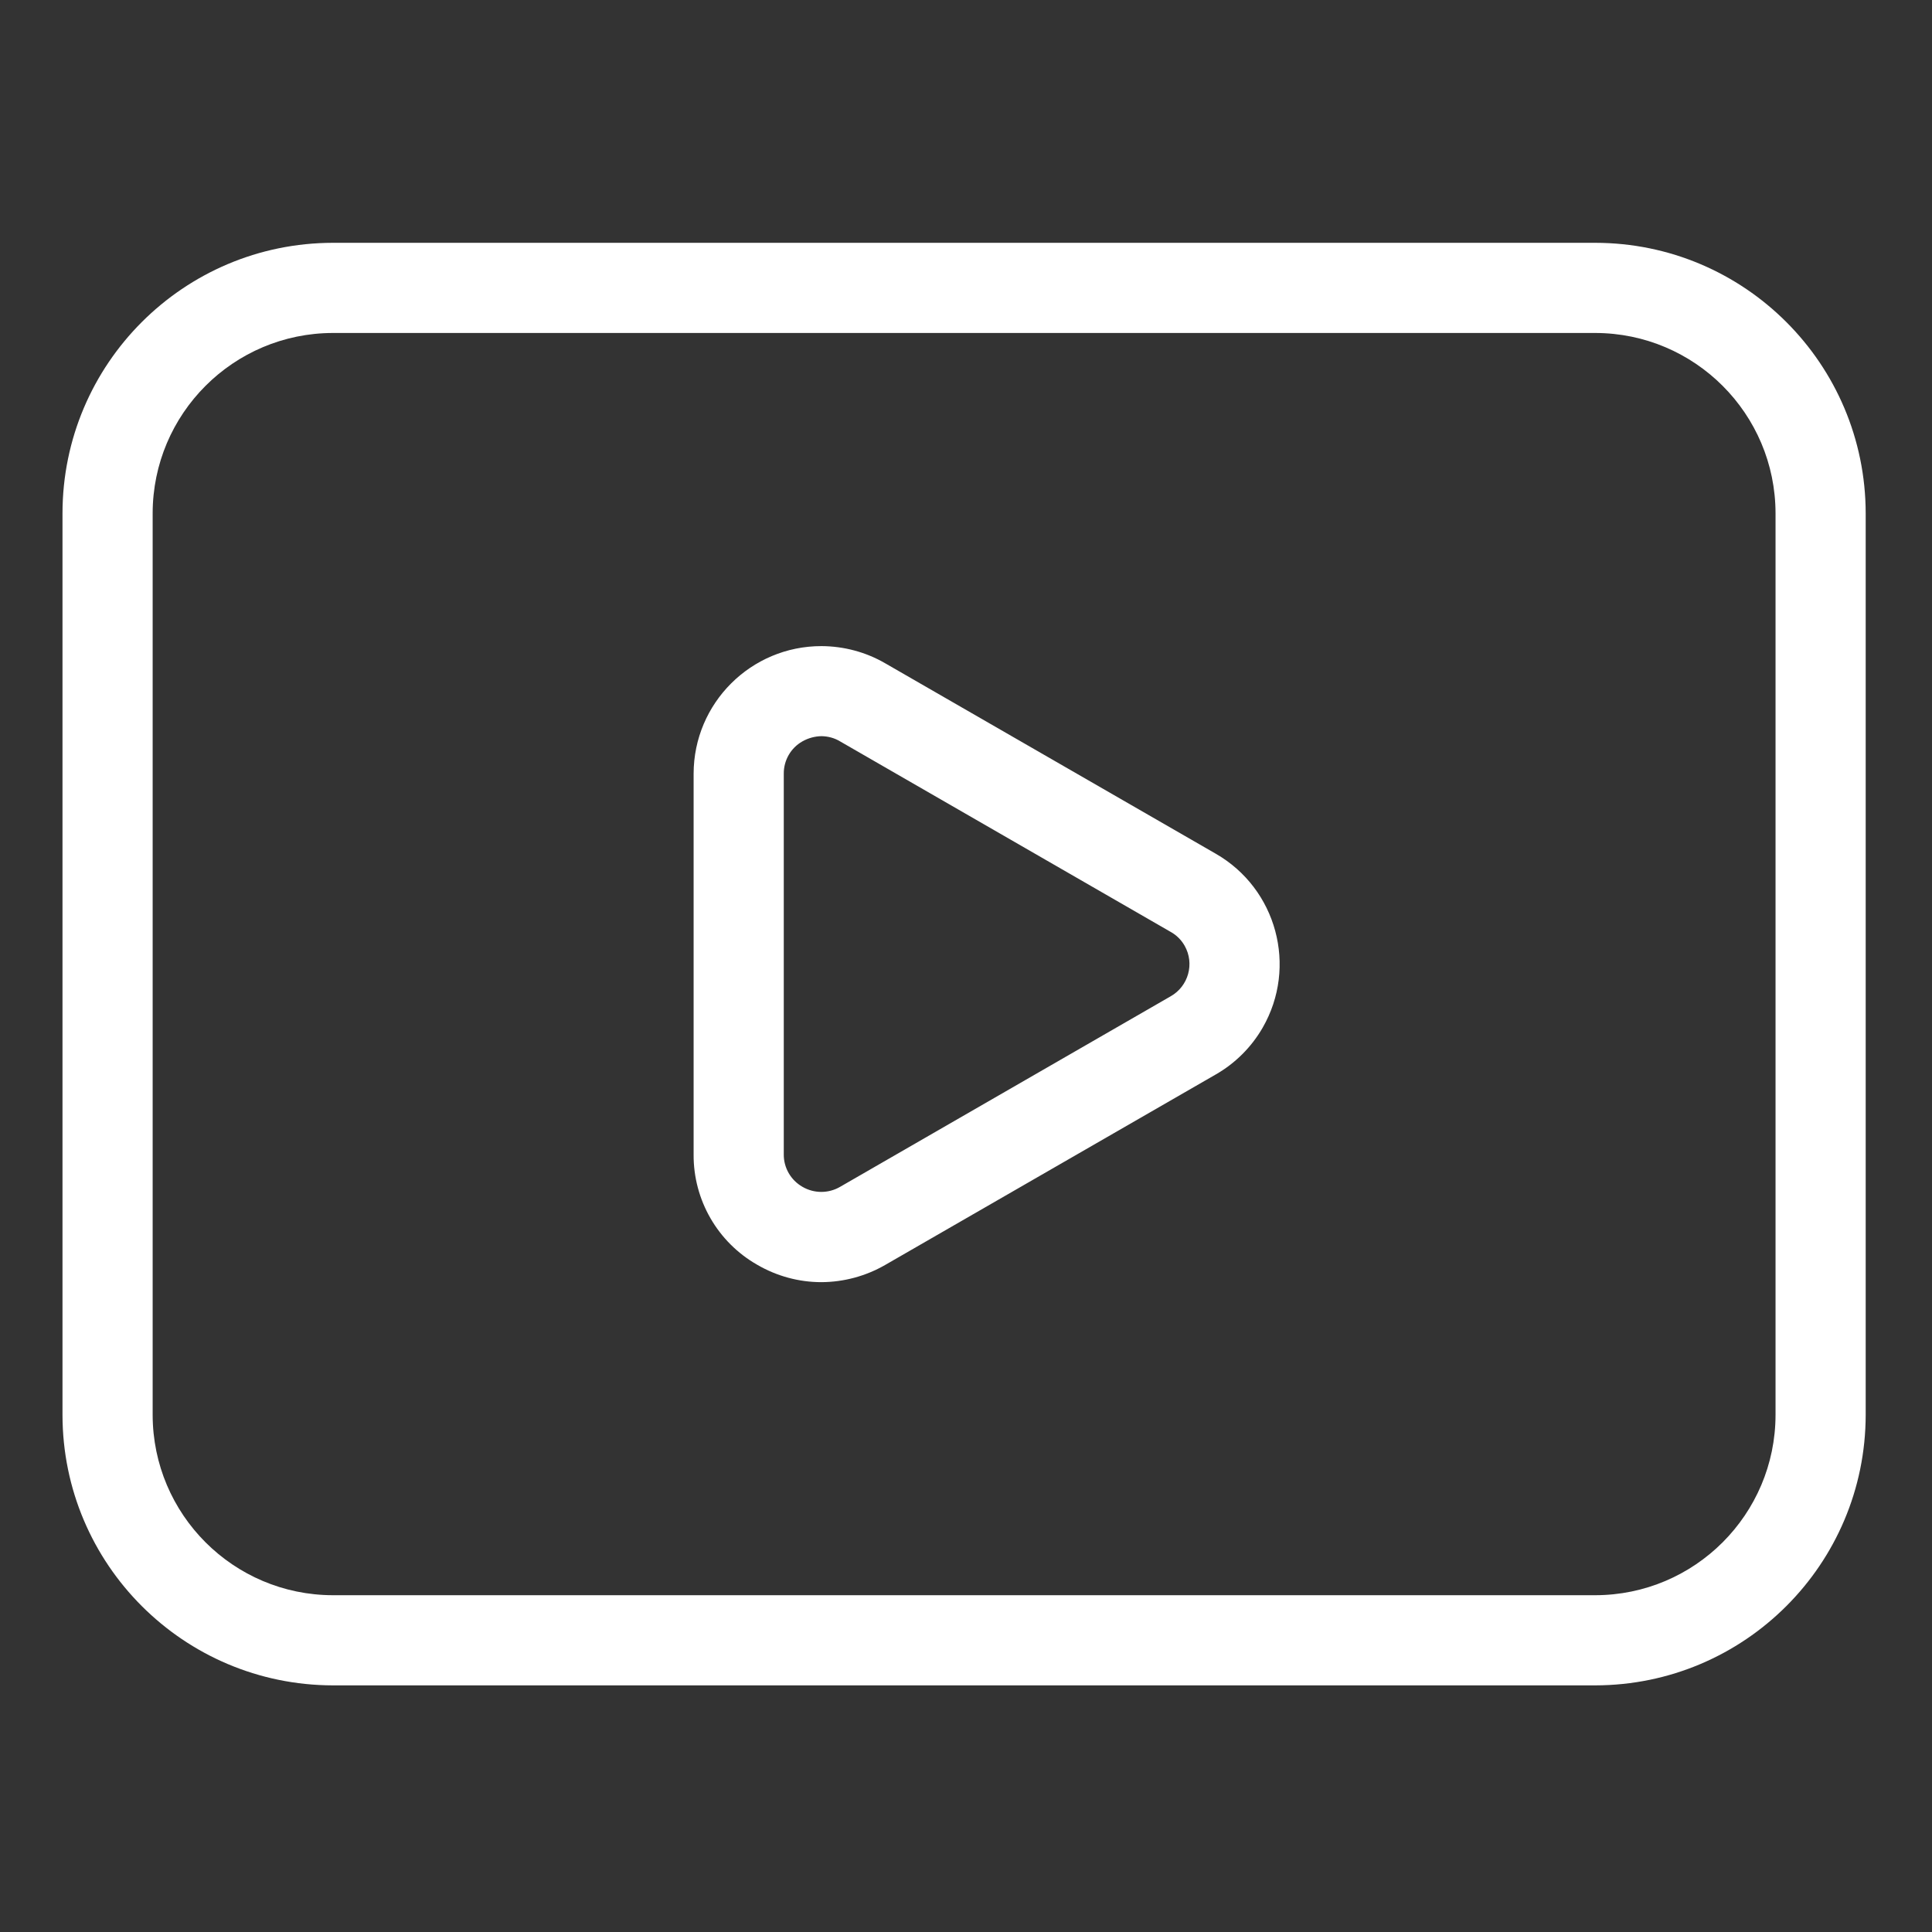 <svg xmlns="http://www.w3.org/2000/svg" xmlns:xlink="http://www.w3.org/1999/xlink" width="100" zoomAndPan="magnify" viewBox="0 0 75 75" height="100" preserveAspectRatio="xMidYMid meet" version="1.0"><rect x="0" y="0" width="75" height="75" fill="#333333" stroke="none"/><path fill="#ffffff" d="M 47.195 33.141 L 34.359 25.746 C 33.609 25.312 32.758 25.086 31.891 25.082 C 29.152 25.078 26.93 27.297 26.926 30.035 L 26.926 44.816 C 26.914 46.582 27.859 48.223 29.395 49.098 C 30.152 49.539 31.012 49.773 31.883 49.773 C 32.754 49.77 33.609 49.539 34.363 49.105 L 47.195 41.711 C 47.953 41.277 48.582 40.648 49.016 39.895 C 50.379 37.527 49.562 34.5 47.195 33.141 Z M 45.445 38.676 L 32.617 46.07 C 32.164 46.336 31.602 46.336 31.148 46.07 C 30.699 45.812 30.422 45.332 30.426 44.816 L 30.426 30.035 C 30.422 29.516 30.699 29.035 31.148 28.781 C 31.375 28.652 31.633 28.582 31.891 28.578 C 32.145 28.582 32.395 28.648 32.613 28.781 L 45.445 36.176 C 45.672 36.301 45.859 36.488 45.988 36.715 C 46.379 37.406 46.137 38.285 45.445 38.676 Z M 61.926 9.426 L 12.926 9.426 C 7.129 9.43 2.43 14.129 2.426 19.926 L 2.426 54.926 C 2.43 60.723 7.129 65.418 12.926 65.426 L 61.926 65.426 C 67.723 65.418 72.418 60.723 72.426 54.926 L 72.426 19.926 C 72.418 14.129 67.723 9.43 61.926 9.426 Z M 68.926 54.926 C 68.922 58.789 65.789 61.922 61.926 61.926 L 12.926 61.926 C 9.062 61.922 5.93 58.789 5.926 54.926 L 5.926 19.926 C 5.93 16.062 9.062 12.93 12.926 12.926 L 61.926 12.926 C 65.789 12.93 68.922 16.062 68.926 19.926 Z M 68.926 54.926 " fill-opacity="1" fill-rule="nonzero"/></svg>